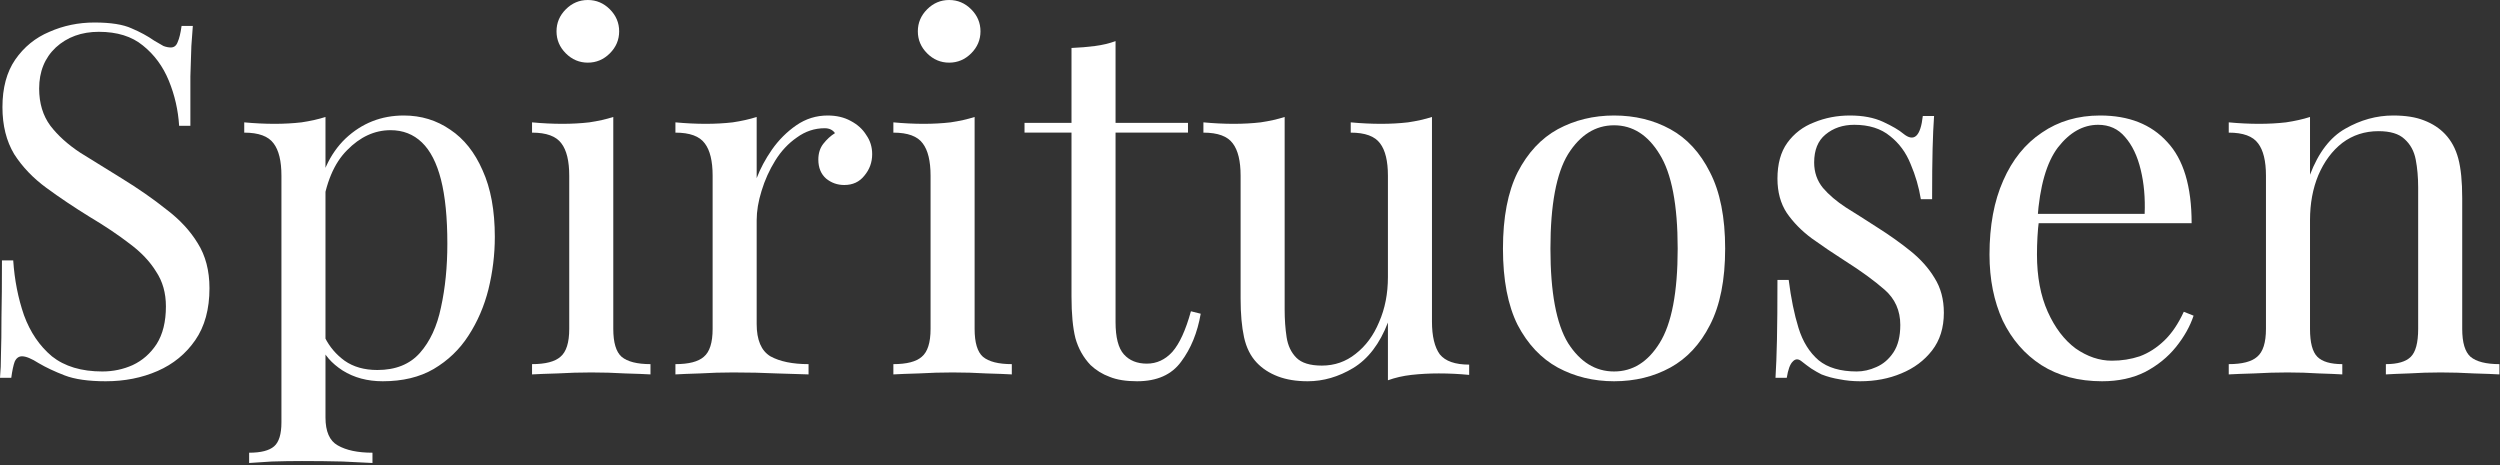 <svg width="1134" height="211" viewBox="0 0 1134 211" fill="none" xmlns="http://www.w3.org/2000/svg">
<rect x="0" y="0" width="1134" height="211" fill="#333333" stroke="none"/>
<path d="M42.846 10.212C50.246 10.212 55.87 11.1 59.718 12.876C63.566 14.504 66.97 16.354 69.93 18.426C71.706 19.462 73.112 20.276 74.148 20.868C75.332 21.312 76.442 21.534 77.478 21.534C78.958 21.534 79.994 20.72 80.586 19.092C81.326 17.464 81.918 15.022 82.362 11.766H87.468C87.32 14.282 87.098 17.316 86.802 20.868C86.654 24.272 86.506 28.86 86.358 34.632C86.358 40.256 86.358 47.73 86.358 57.054H81.252C80.808 49.95 79.254 43.142 76.59 36.63C73.926 30.118 70.004 24.79 64.824 20.646C59.792 16.502 53.132 14.43 44.844 14.43C37 14.43 30.488 16.798 25.308 21.534C20.276 26.27 17.76 32.486 17.76 40.182C17.76 46.842 19.462 52.466 22.866 57.054C26.27 61.494 30.784 65.564 36.408 69.264C42.18 72.816 48.396 76.664 55.056 80.808C62.752 85.544 69.56 90.28 75.48 95.016C81.548 99.604 86.284 104.71 89.688 110.334C93.24 115.958 95.016 122.766 95.016 130.758C95.016 140.23 92.87 148.074 88.578 154.29C84.286 160.506 78.588 165.168 71.484 168.276C64.38 171.384 56.536 172.938 47.952 172.938C40.108 172.938 33.892 172.05 29.304 170.274C24.716 168.498 20.794 166.648 17.538 164.724C14.282 162.652 11.766 161.616 9.99 161.616C8.51 161.616 7.4 162.43 6.66 164.058C6.068 165.686 5.55 168.128 5.106 171.384H0C0.296 168.276 0.444 164.65 0.444 160.506C0.592 156.214 0.666 150.664 0.666 143.856C0.814 137.048 0.888 128.464 0.888 118.104H5.994C6.586 126.984 8.214 135.272 10.878 142.968C13.69 150.664 17.908 156.88 23.532 161.616C29.304 166.204 36.926 168.498 46.398 168.498C51.282 168.498 55.87 167.536 60.162 165.612C64.602 163.54 68.228 160.358 71.04 156.066C73.852 151.626 75.258 145.928 75.258 138.972C75.258 132.904 73.778 127.65 70.818 123.21C68.006 118.622 64.01 114.404 58.83 110.556C53.65 106.56 47.582 102.49 40.626 98.346C33.67 94.054 27.158 89.688 21.09 85.248C15.022 80.808 10.138 75.702 6.438 69.93C2.886 64.01 1.11 56.906 1.11 48.618C1.11 39.886 3.034 32.708 6.882 27.084C10.878 21.312 16.058 17.094 22.422 14.43C28.786 11.618 35.594 10.212 42.846 10.212Z" fill="white"/>
<path d="M147.639 53.058V189.366C147.639 195.73 149.489 199.948 153.189 202.02C157.037 204.24 162.291 205.35 168.951 205.35V210.012C165.695 209.864 161.181 209.642 155.409 209.346C149.637 209.198 143.495 209.124 136.983 209.124C132.395 209.124 127.807 209.198 123.219 209.346C118.779 209.642 115.375 209.864 113.007 210.012V205.35C118.335 205.35 122.109 204.388 124.329 202.464C126.549 200.54 127.659 196.914 127.659 191.586V79.698C127.659 73.038 126.475 68.154 124.107 65.046C121.739 61.79 117.299 60.162 110.787 60.162V55.5C115.523 55.944 120.111 56.166 124.551 56.166C128.843 56.166 132.913 55.944 136.761 55.5C140.757 54.908 144.383 54.094 147.639 53.058ZM183.159 52.392C191.003 52.392 198.033 54.538 204.249 58.83C210.465 62.974 215.349 69.116 218.901 77.256C222.601 85.396 224.451 95.46 224.451 107.448C224.451 115.44 223.489 123.358 221.565 131.202C219.641 138.898 216.607 145.928 212.463 152.292C208.467 158.508 203.213 163.54 196.701 167.388C190.337 171.088 182.641 172.938 173.613 172.938C166.657 172.938 160.589 171.31 155.409 168.054C150.377 164.798 146.973 160.876 145.197 156.288L147.417 153.18C149.489 157.324 152.449 160.802 156.297 163.614C160.293 166.426 165.251 167.832 171.171 167.832C179.459 167.832 185.897 165.242 190.485 160.062C195.073 154.882 198.255 148 200.031 139.416C201.955 130.684 202.917 121.064 202.917 110.556C202.917 98.716 201.955 89.022 200.031 81.474C198.107 73.926 195.221 68.302 191.373 64.602C187.525 60.902 182.789 59.052 177.165 59.052C169.913 59.052 163.327 62.086 157.407 68.154C151.487 74.074 147.713 83.102 146.085 95.238L143.421 92.13C145.049 79.55 149.489 69.782 156.741 62.826C164.141 55.87 172.947 52.392 183.159 52.392Z" fill="white"/>
<path d="M266.643 0C270.491 0 273.821 1.406 276.633 4.218C279.445 7.03 280.851 10.36 280.851 14.208C280.851 18.056 279.445 21.386 276.633 24.198C273.821 27.01 270.491 28.416 266.643 28.416C262.795 28.416 259.465 27.01 256.653 24.198C253.841 21.386 252.435 18.056 252.435 14.208C252.435 10.36 253.841 7.03 256.653 4.218C259.465 1.406 262.795 0 266.643 0ZM278.187 53.058V149.184C278.187 155.4 279.445 159.618 281.961 161.838C284.625 164.058 288.991 165.168 295.059 165.168V169.83C292.543 169.682 288.695 169.534 283.515 169.386C278.483 169.09 273.377 168.942 268.197 168.942C263.165 168.942 258.059 169.09 252.879 169.386C247.699 169.534 243.851 169.682 241.335 169.83V165.168C247.403 165.168 251.695 164.058 254.211 161.838C256.875 159.618 258.207 155.4 258.207 149.184V79.698C258.207 73.038 257.023 68.154 254.655 65.046C252.287 61.79 247.847 60.162 241.335 60.162V55.5C246.071 55.944 250.659 56.166 255.099 56.166C259.391 56.166 263.461 55.944 267.309 55.5C271.305 54.908 274.931 54.094 278.187 53.058Z" fill="white"/>
<path d="M375.416 52.392C379.412 52.392 382.89 53.206 385.85 54.834C388.958 56.462 391.326 58.608 392.954 61.272C394.73 63.788 395.618 66.674 395.618 69.93C395.618 73.63 394.434 76.886 392.066 79.698C389.846 82.51 386.812 83.916 382.964 83.916C379.856 83.916 377.118 82.954 374.75 81.03C372.382 78.958 371.198 76.072 371.198 72.372C371.198 69.56 371.938 67.192 373.418 65.268C375.046 63.196 376.822 61.568 378.746 60.384C377.71 58.904 376.156 58.164 374.084 58.164C369.496 58.164 365.278 59.57 361.43 62.382C357.582 65.046 354.326 68.524 351.662 72.816C348.998 77.108 346.926 81.696 345.446 86.58C343.966 91.316 343.226 95.756 343.226 99.9V146.964C343.226 154.216 345.298 159.1 349.442 161.616C353.734 163.984 359.506 165.168 366.758 165.168V169.83C363.354 169.682 358.544 169.534 352.328 169.386C346.112 169.09 339.526 168.942 332.57 168.942C327.538 168.942 322.506 169.09 317.474 169.386C312.59 169.534 308.89 169.682 306.374 169.83V165.168C312.442 165.168 316.734 164.058 319.25 161.838C321.914 159.618 323.246 155.4 323.246 149.184V79.698C323.246 73.038 322.062 68.154 319.694 65.046C317.326 61.79 312.886 60.162 306.374 60.162V55.5C311.11 55.944 315.698 56.166 320.138 56.166C324.43 56.166 328.5 55.944 332.348 55.5C336.344 54.908 339.97 54.094 343.226 53.058V80.808C344.854 76.516 347.148 72.224 350.108 67.932C353.216 63.492 356.916 59.792 361.208 56.832C365.5 53.872 370.236 52.392 375.416 52.392Z" fill="white"/>
<path d="M430.541 0C434.389 0 437.719 1.406 440.531 4.218C443.343 7.03 444.749 10.36 444.749 14.208C444.749 18.056 443.343 21.386 440.531 24.198C437.719 27.01 434.389 28.416 430.541 28.416C426.693 28.416 423.363 27.01 420.551 24.198C417.739 21.386 416.333 18.056 416.333 14.208C416.333 10.36 417.739 7.03 420.551 4.218C423.363 1.406 426.693 0 430.541 0ZM442.085 53.058V149.184C442.085 155.4 443.343 159.618 445.859 161.838C448.523 164.058 452.889 165.168 458.957 165.168V169.83C456.441 169.682 452.593 169.534 447.413 169.386C442.381 169.09 437.275 168.942 432.095 168.942C427.063 168.942 421.957 169.09 416.777 169.386C411.597 169.534 407.749 169.682 405.233 169.83V165.168C411.301 165.168 415.593 164.058 418.109 161.838C420.773 159.618 422.105 155.4 422.105 149.184V79.698C422.105 73.038 420.921 68.154 418.553 65.046C416.185 61.79 411.745 60.162 405.233 60.162V55.5C409.969 55.944 414.557 56.166 418.997 56.166C423.289 56.166 427.359 55.944 431.207 55.5C435.203 54.908 438.829 54.094 442.085 53.058Z" fill="white"/>
<path d="M506.014 18.648V55.722H538.87V60.162H506.014V146.076C506.014 153.032 507.272 157.916 509.788 160.728C512.304 163.54 515.782 164.946 520.222 164.946C524.662 164.946 528.51 163.17 531.766 159.618C535.022 155.918 537.834 149.776 540.202 141.192L544.642 142.302C543.162 150.886 540.202 158.138 535.762 164.058C531.47 169.978 524.81 172.938 515.782 172.938C510.75 172.938 506.606 172.272 503.35 170.94C500.094 169.756 497.208 167.98 494.692 165.612C491.436 162.208 489.142 158.138 487.81 153.402C486.626 148.666 486.034 142.376 486.034 134.532V60.162H464.722V55.722H486.034V21.756C489.734 21.608 493.286 21.312 496.69 20.868C500.094 20.424 503.202 19.684 506.014 18.648Z" fill="white"/>
<path d="M649.541 53.058V145.854C649.541 152.514 650.725 157.472 653.093 160.728C655.609 163.836 660.049 165.39 666.413 165.39V170.052C661.825 169.608 657.237 169.386 652.649 169.386C648.357 169.386 644.213 169.608 640.217 170.052C636.369 170.496 632.817 171.31 629.561 172.494V146.298C625.861 155.918 620.607 162.8 613.799 166.944C607.139 170.94 600.257 172.938 593.153 172.938C587.973 172.938 583.459 172.198 579.611 170.718C575.763 169.238 572.581 167.166 570.065 164.502C567.253 161.542 565.329 157.694 564.293 152.958C563.257 148.222 562.739 142.376 562.739 135.42V79.698C562.739 73.038 561.555 68.154 559.187 65.046C556.819 61.79 552.379 60.162 545.867 60.162V55.5C550.603 55.944 555.191 56.166 559.631 56.166C563.923 56.166 567.993 55.944 571.841 55.5C575.837 54.908 579.463 54.094 582.719 53.058V140.304C582.719 144.892 583.015 149.11 583.607 152.958C584.199 156.806 585.679 159.914 588.047 162.282C590.415 164.65 594.263 165.834 599.591 165.834C605.363 165.834 610.469 164.058 614.909 160.506C619.497 156.954 623.049 152.144 625.565 146.076C628.229 140.008 629.561 133.2 629.561 125.652V79.698C629.561 73.038 628.377 68.154 626.009 65.046C623.641 61.79 619.201 60.162 612.689 60.162V55.5C617.425 55.944 622.013 56.166 626.453 56.166C630.745 56.166 634.815 55.944 638.663 55.5C642.659 54.908 646.285 54.094 649.541 53.058Z" fill="white"/>
<path d="M732.137 52.392C741.609 52.392 750.119 54.464 757.667 58.608C765.215 62.752 771.209 69.264 775.649 78.144C780.237 87.024 782.531 98.568 782.531 112.776C782.531 126.984 780.237 138.528 775.649 147.408C771.209 156.14 765.215 162.578 757.667 166.722C750.119 170.866 741.609 172.938 732.137 172.938C722.813 172.938 714.303 170.866 706.607 166.722C699.059 162.578 692.991 156.14 688.403 147.408C683.963 138.528 681.743 126.984 681.743 112.776C681.743 98.568 683.963 87.024 688.403 78.144C692.991 69.264 699.059 62.752 706.607 58.608C714.303 54.464 722.813 52.392 732.137 52.392ZM732.137 56.832C723.701 56.832 716.745 61.198 711.269 69.93C705.941 78.662 703.277 92.944 703.277 112.776C703.277 132.608 705.941 146.89 711.269 155.622C716.745 164.206 723.701 168.498 732.137 168.498C740.573 168.498 747.455 164.206 752.783 155.622C758.259 146.89 760.997 132.608 760.997 112.776C760.997 92.944 758.259 78.662 752.783 69.93C747.455 61.198 740.573 56.832 732.137 56.832Z" fill="white"/>
<path d="M839.108 52.392C845.028 52.392 850.06 53.354 854.204 55.278C858.348 57.202 861.382 58.978 863.306 60.606C868.19 64.602 871.15 61.938 872.186 52.614H877.292C876.996 56.758 876.774 61.716 876.626 67.488C876.478 73.112 876.404 80.734 876.404 90.354H871.298C870.41 84.878 868.856 79.55 866.636 74.37C864.564 69.19 861.456 64.972 857.312 61.716C853.168 58.312 847.766 56.61 841.106 56.61C835.926 56.61 831.56 58.09 828.008 61.05C824.604 63.862 822.902 68.08 822.902 73.704C822.902 78.144 824.234 81.992 826.898 85.248C829.562 88.356 833.04 91.316 837.332 94.128C841.624 96.792 846.286 99.752 851.318 103.008C856.942 106.56 862.048 110.186 866.636 113.886C871.224 117.586 874.85 121.656 877.514 126.096C880.326 130.536 881.732 135.79 881.732 141.858C881.732 148.666 879.956 154.364 876.404 158.952C872.852 163.54 868.19 167.018 862.418 169.386C856.794 171.754 850.578 172.938 843.77 172.938C840.514 172.938 837.406 172.642 834.446 172.05C831.634 171.606 828.896 170.866 826.232 169.83C824.752 169.09 823.198 168.202 821.57 167.166C820.09 166.13 818.61 165.02 817.13 163.836C815.65 162.652 814.318 162.726 813.134 164.058C811.95 165.242 811.062 167.684 810.47 171.384H805.364C805.66 166.648 805.882 160.876 806.03 154.068C806.178 147.26 806.252 138.232 806.252 126.984H811.358C812.394 135.272 813.874 142.524 815.798 148.74C817.722 154.956 820.756 159.84 824.9 163.392C829.044 166.796 834.816 168.498 842.216 168.498C845.176 168.498 848.136 167.832 851.096 166.5C854.204 165.168 856.794 162.948 858.866 159.84C860.938 156.732 861.974 152.588 861.974 147.408C861.974 140.896 859.606 135.568 854.87 131.424C850.134 127.28 844.14 122.914 836.888 118.326C831.56 114.922 826.528 111.518 821.792 108.114C817.204 104.71 813.43 100.862 810.47 96.57C807.658 92.278 806.252 87.098 806.252 81.03C806.252 74.37 807.732 68.968 810.692 64.824C813.8 60.532 817.87 57.424 822.902 55.5C827.934 53.428 833.336 52.392 839.108 52.392Z" fill="white"/>
<path d="M952.609 52.392C965.633 52.392 975.771 56.388 983.023 64.38C990.423 72.224 994.123 84.508 994.123 101.232H915.757L915.535 97.014H972.811C973.107 89.762 972.515 83.102 971.035 77.034C969.555 70.818 967.187 65.86 963.931 62.16C960.823 58.46 956.753 56.61 951.721 56.61C944.913 56.61 938.845 60.014 933.517 66.822C928.337 73.63 925.229 84.434 924.193 99.234L924.859 100.122C924.563 102.342 924.341 104.784 924.193 107.448C924.045 110.112 923.971 112.776 923.971 115.44C923.971 125.504 925.599 134.162 928.855 141.414C932.111 148.666 936.329 154.216 941.509 158.064C946.837 161.764 952.313 163.614 957.937 163.614C962.377 163.614 966.595 162.948 970.591 161.616C974.587 160.136 978.287 157.768 981.691 154.512C985.095 151.256 988.055 146.89 990.571 141.414L995.011 143.19C993.383 148.074 990.719 152.81 987.019 157.398C983.319 161.986 978.657 165.76 973.033 168.72C967.409 171.532 960.897 172.938 953.497 172.938C942.841 172.938 933.665 170.496 925.969 165.612C918.421 160.728 912.575 153.994 908.431 145.41C904.435 136.678 902.437 126.688 902.437 115.44C902.437 102.416 904.509 91.242 908.653 81.918C912.797 72.446 918.643 65.194 926.191 60.162C933.739 54.982 942.545 52.392 952.609 52.392Z" fill="white"/>
<path d="M1085.56 52.392C1091.18 52.392 1095.84 53.132 1099.54 54.612C1103.39 56.092 1106.57 58.164 1109.09 60.828C1111.9 63.788 1113.9 67.488 1115.08 71.928C1116.27 76.368 1116.86 82.362 1116.86 89.91V149.184C1116.86 155.4 1118.12 159.618 1120.63 161.838C1123.3 164.058 1127.66 165.168 1133.73 165.168V169.83C1131.21 169.682 1127.37 169.534 1122.19 169.386C1117.01 169.09 1111.97 168.942 1107.09 168.942C1102.21 168.942 1097.4 169.09 1092.66 169.386C1088.07 169.534 1084.59 169.682 1082.23 169.83V165.168C1087.55 165.168 1091.33 164.058 1093.55 161.838C1095.77 159.618 1096.88 155.4 1096.88 149.184V85.026C1096.88 80.438 1096.51 76.22 1095.77 72.372C1095.03 68.524 1093.33 65.416 1090.66 63.048C1088.15 60.68 1084.22 59.496 1078.9 59.496C1072.68 59.496 1067.2 61.272 1062.47 64.824C1057.88 68.376 1054.25 73.26 1051.59 79.476C1049.07 85.544 1047.82 92.352 1047.82 99.9V149.184C1047.82 155.4 1048.93 159.618 1051.15 161.838C1053.37 164.058 1057.14 165.168 1062.47 165.168V169.83C1060.1 169.682 1056.55 169.534 1051.81 169.386C1047.22 169.09 1042.49 168.942 1037.6 168.942C1032.72 168.942 1027.69 169.09 1022.51 169.386C1017.33 169.534 1013.48 169.682 1010.96 169.83V165.168C1017.03 165.168 1021.32 164.058 1023.84 161.838C1026.5 159.618 1027.84 155.4 1027.84 149.184V79.698C1027.84 73.038 1026.65 68.154 1024.28 65.046C1021.92 61.79 1017.48 60.162 1010.96 60.162V55.5C1015.7 55.944 1020.29 56.166 1024.73 56.166C1029.02 56.166 1033.09 55.944 1036.94 55.5C1040.93 54.908 1044.56 54.094 1047.82 53.058V79.254C1051.66 69.19 1056.99 62.234 1063.8 58.386C1070.76 54.39 1078.01 52.392 1085.56 52.392Z" fill="white"/>
</svg>
